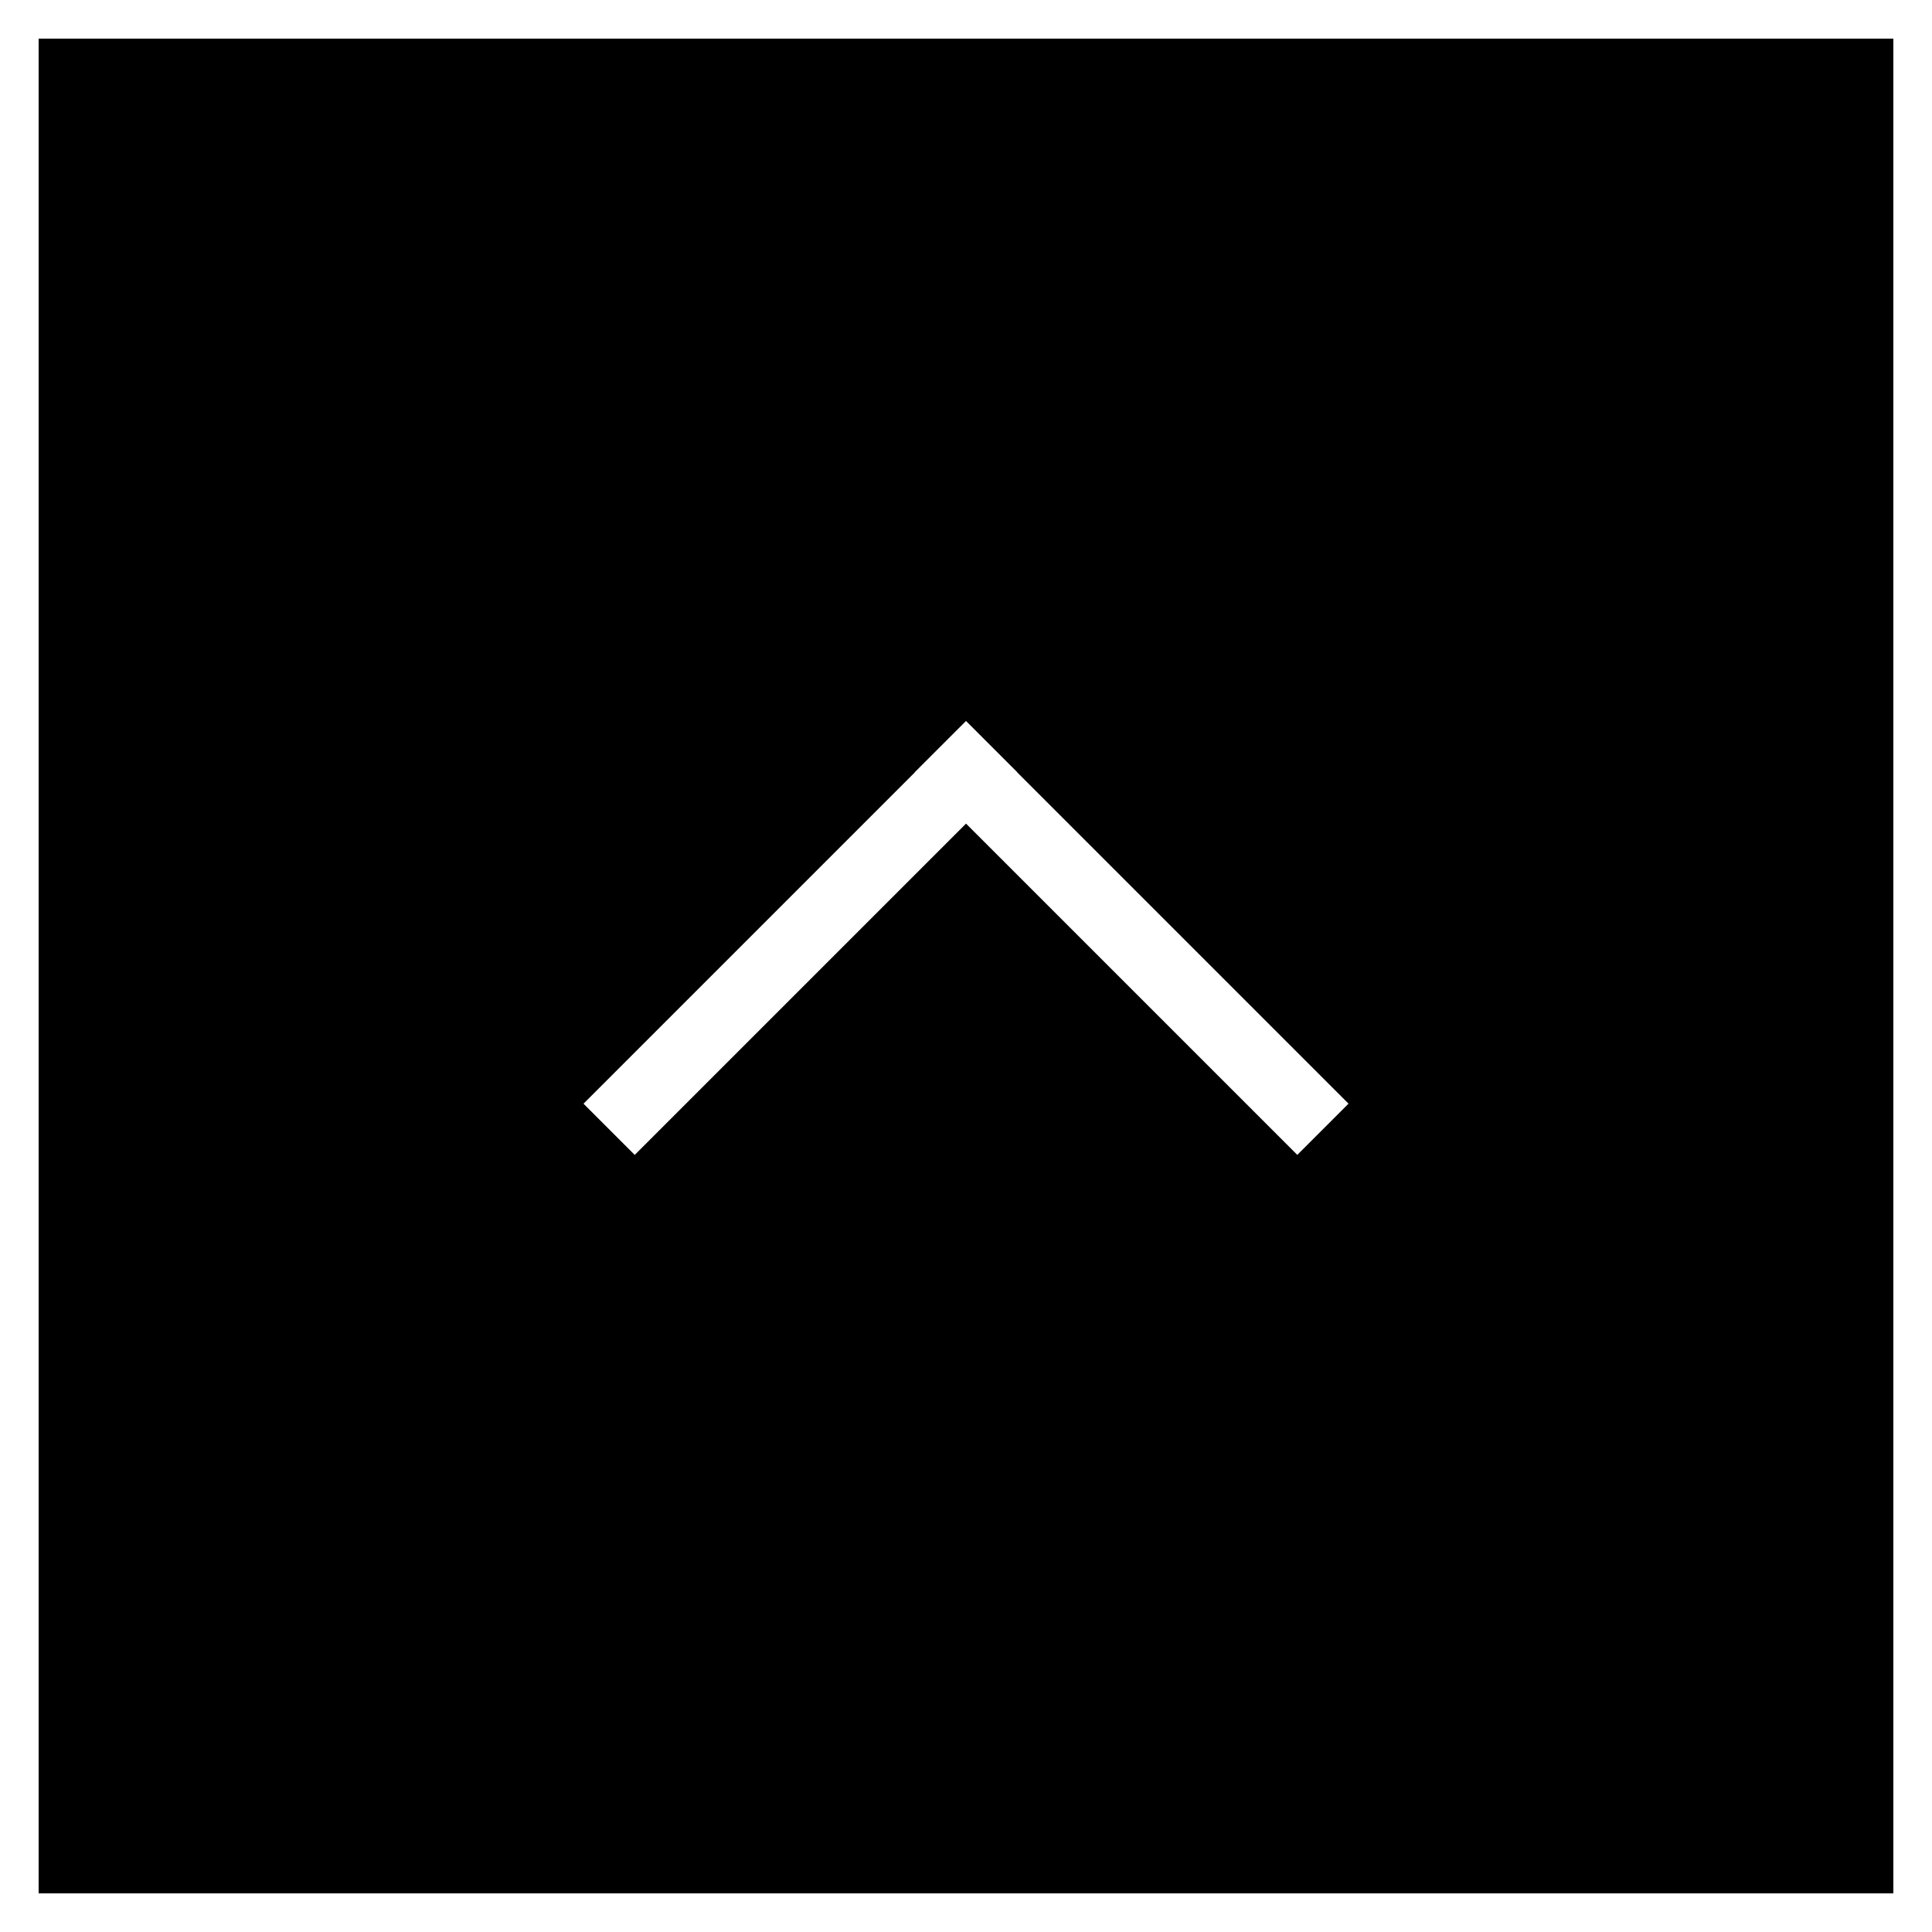 <?xml version="1.0" encoding="UTF-8"?>
<svg id="_レイヤー_1" data-name="レイヤー_1" xmlns="http://www.w3.org/2000/svg" version="1.1" viewBox="0 0 200 200">
  <rect x="0" y="0" width="200" height="200" fill="#808080" stroke="none"/>
  <!-- Generator: Adobe Illustrator 29.3.0, SVG Export Plug-In . SVG Version: 2.1.0 Build 146)  -->
  <defs>
    <style>
      .st0 {
        fill: #fff;
      }
    </style>
  </defs>
  <g>
    <rect x="2" y="2" width="196" height="196"/>
    <path class="st0" d="M196,4v192H4V4h192M200,0H0v200h200V0h0Z"/>
  </g>
  <g>
    <rect class="st0" x="54.85" y="93.35" width="56" height="7.5" transform="translate(-44.39 87.03) rotate(-45)"/>
    <rect class="st0" x="113.4" y="69.1" width="7.5" height="56" transform="translate(-34.35 111.28) rotate(-45)"/>
  </g>
</svg>